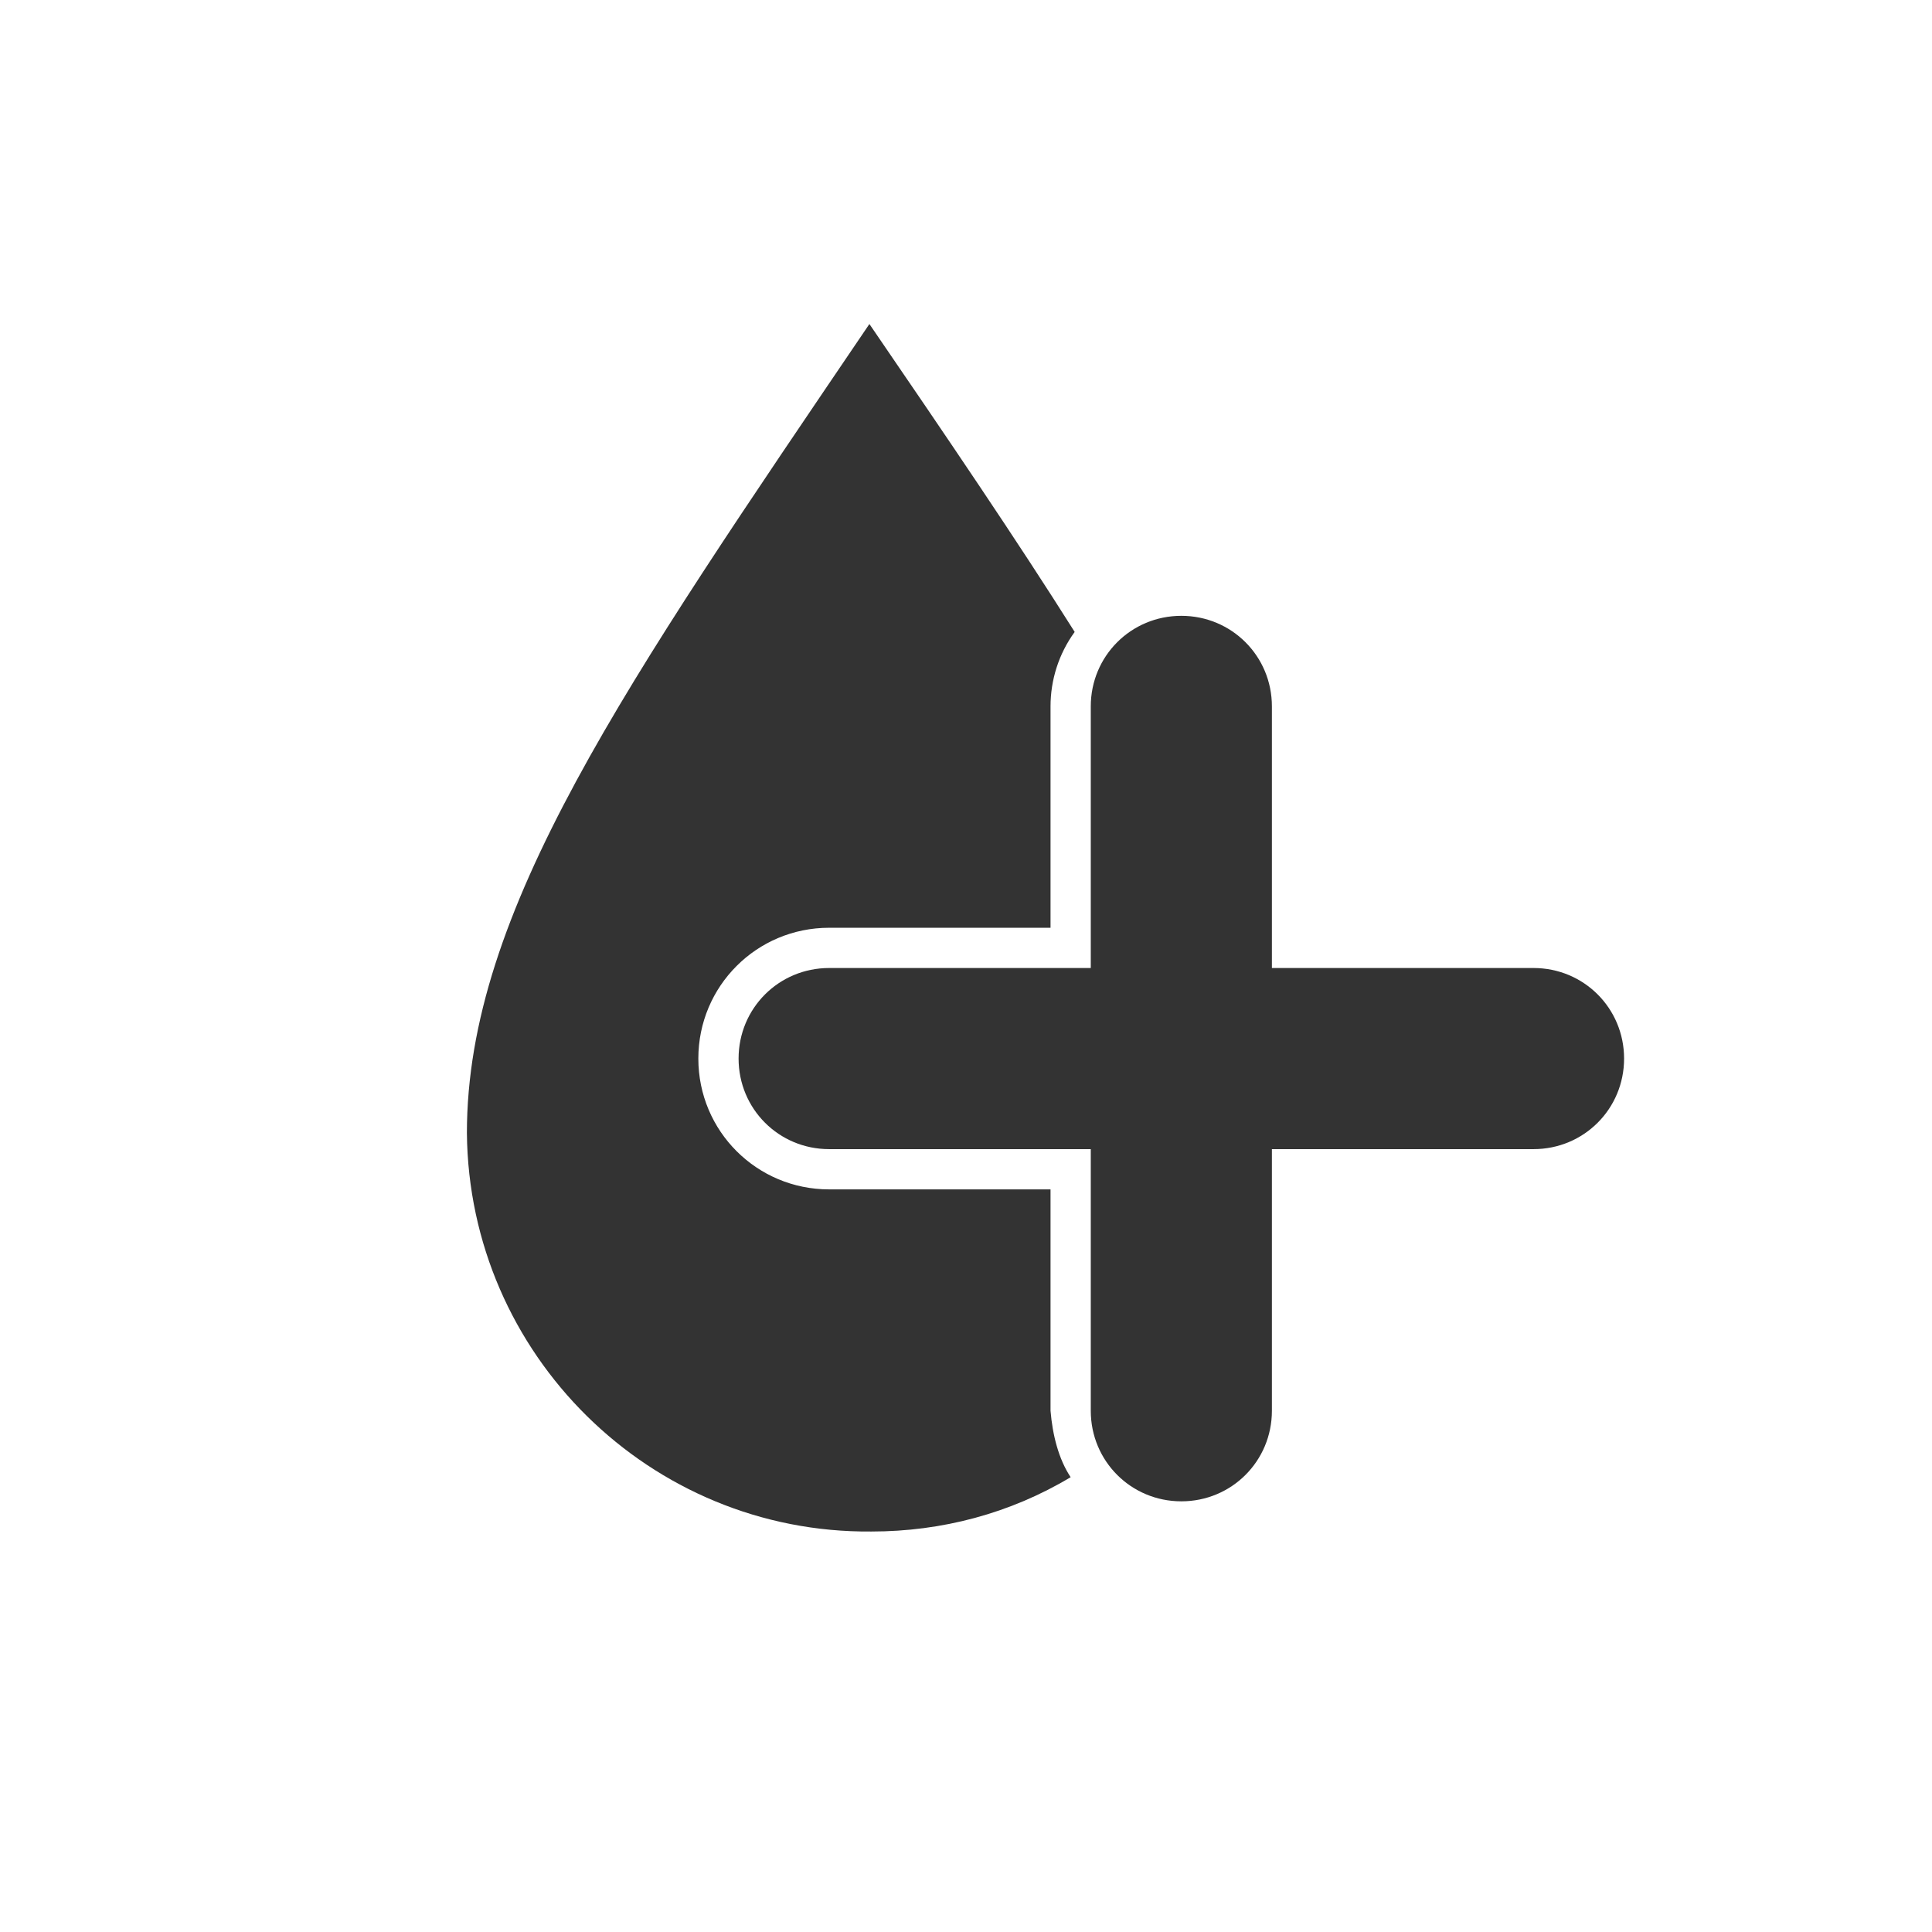 <?xml version="1.0" encoding="UTF-8"?> <svg xmlns="http://www.w3.org/2000/svg" xmlns:xlink="http://www.w3.org/1999/xlink" version="1.1" id="Laag_1" x="0px" y="0px" viewBox="0 0 96 96" style="enable-background:new 0 0 96 96;" xml:space="preserve"> <style type="text/css"> .st0{fill-opacity:0;} .st1{fill:#333333;} </style> <g id="Roundel_solid_white_steel_8"> <rect x="15" y="12" class="st0" width="70" height="70"></rect> <path class="st1" d="M76.2,48.1h-13v-13c0-2.5-2-4.5-4.5-4.5s-4.5,2-4.5,4.5v13h-13c-2.5,0-4.5,2-4.5,4.5s2,4.5,4.5,4.5h13v13 c0,2.5,2,4.5,4.5,4.5s4.5-2,4.5-4.5v-13h13c2.5,0,4.5-2,4.5-4.5S78.7,48.1,76.2,48.1z"></path> <path class="st1" d="M52.2,70.1v-11h-11c-3.6,0-6.5-2.9-6.5-6.5s2.9-6.5,6.5-6.5h11v-11c0-1.3,0.4-2.6,1.2-3.7 c-2.9-4.6-6.3-9.6-10.2-15.3c-12.2,18-20,29.2-20,40.2c0.1,11,9.1,19.9,20.1,19.8c3.5,0,6.9-0.9,9.9-2.7 C52.6,72.5,52.3,71.3,52.2,70.1z"></path> </g> </svg> 